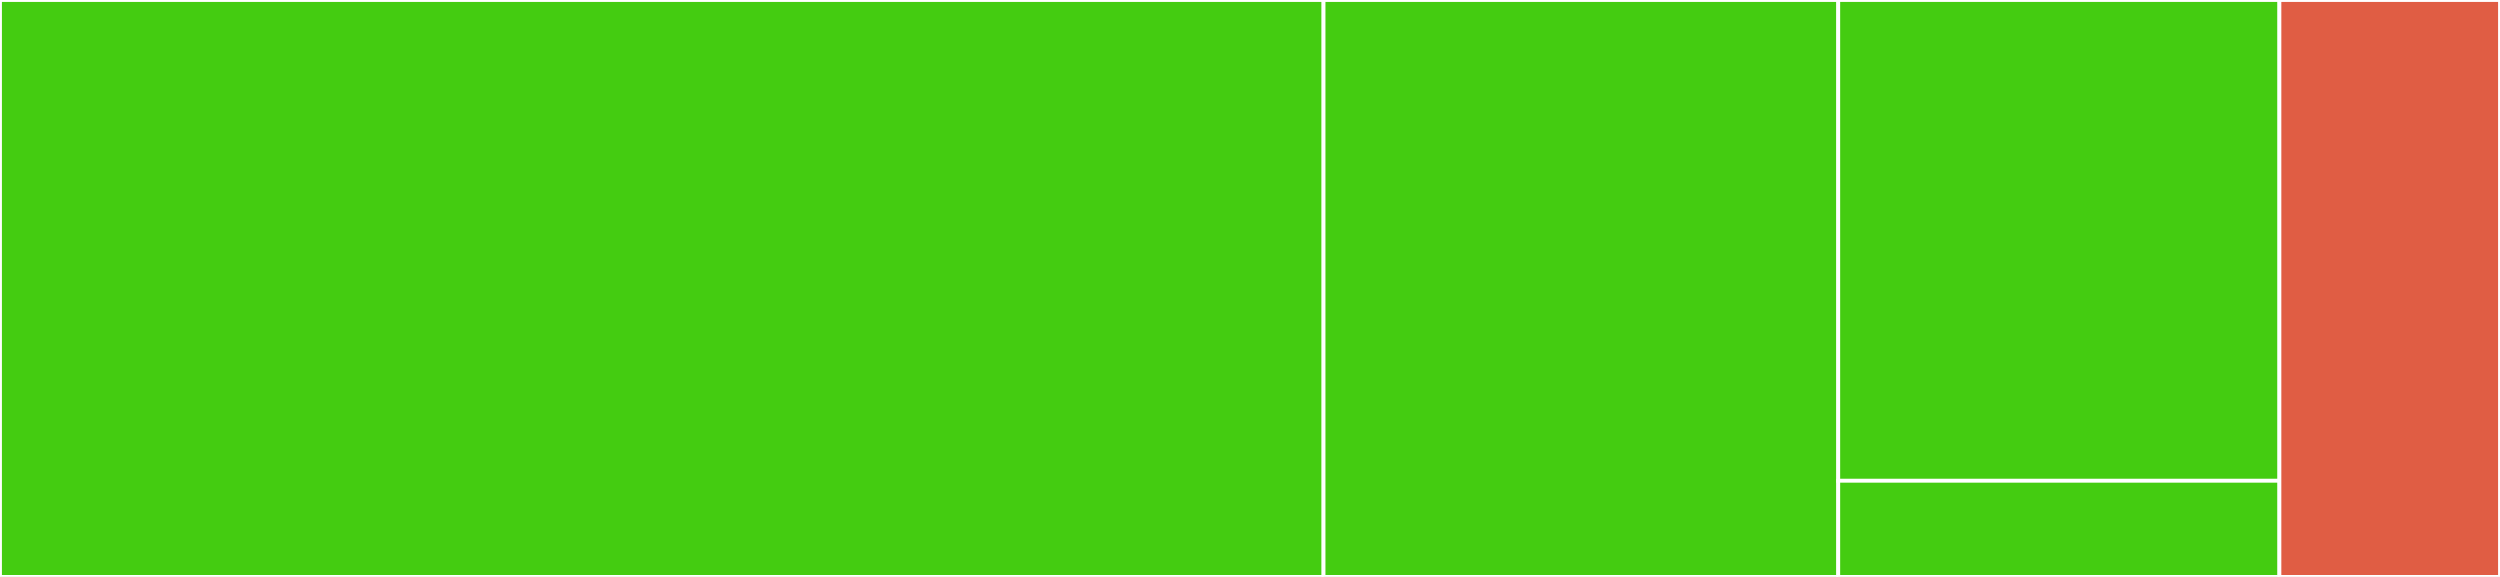 <svg baseProfile="full" width="650" height="150" viewBox="0 0 650 150" version="1.1"
xmlns="http://www.w3.org/2000/svg" xmlns:ev="http://www.w3.org/2001/xml-events"
xmlns:xlink="http://www.w3.org/1999/xlink">

<rect x="0" y="0" width="650" height="150" fill="#333333" stroke="none"/>

<style>rect.s{mask:url(#mask);}</style>
<defs>
  <pattern id="white" width="4" height="4" patternUnits="userSpaceOnUse" patternTransform="rotate(45)">
    <rect width="2" height="2" transform="translate(0,0)" fill="white"></rect>
  </pattern>
  <mask id="mask">
    <rect x="0" y="0" width="100%" height="100%" fill="url(#white)"></rect>
  </mask>
</defs>

<rect x="0" y="0" width="344.118" height="150.0" fill="#4c1" stroke="white" stroke-width="1" class=" tooltipped" data-content="macro.js"><title>macro.js</title></rect>
<rect x="344.118" y="0" width="133.824" height="150" fill="#4c1" stroke="white" stroke-width="1" class=" tooltipped" data-content="utils/getArguments.js"><title>utils/getArguments.js</title></rect>
<rect x="477.941" y="0" width="114.706" height="125" fill="#4c1" stroke="white" stroke-width="1" class=" tooltipped" data-content="utils/importReact.js"><title>utils/importReact.js</title></rect>
<rect x="477.941" y="125" width="114.706" height="25" fill="#4c1" stroke="white" stroke-width="1" class=" tooltipped" data-content="utils/optionToCLI.js"><title>utils/optionToCLI.js</title></rect>
<rect x="592.647" y="0" width="57.353" height="150" fill="#e05d44" stroke="white" stroke-width="1" class=" tooltipped" data-content="index.js"><title>index.js</title></rect>
</svg>
